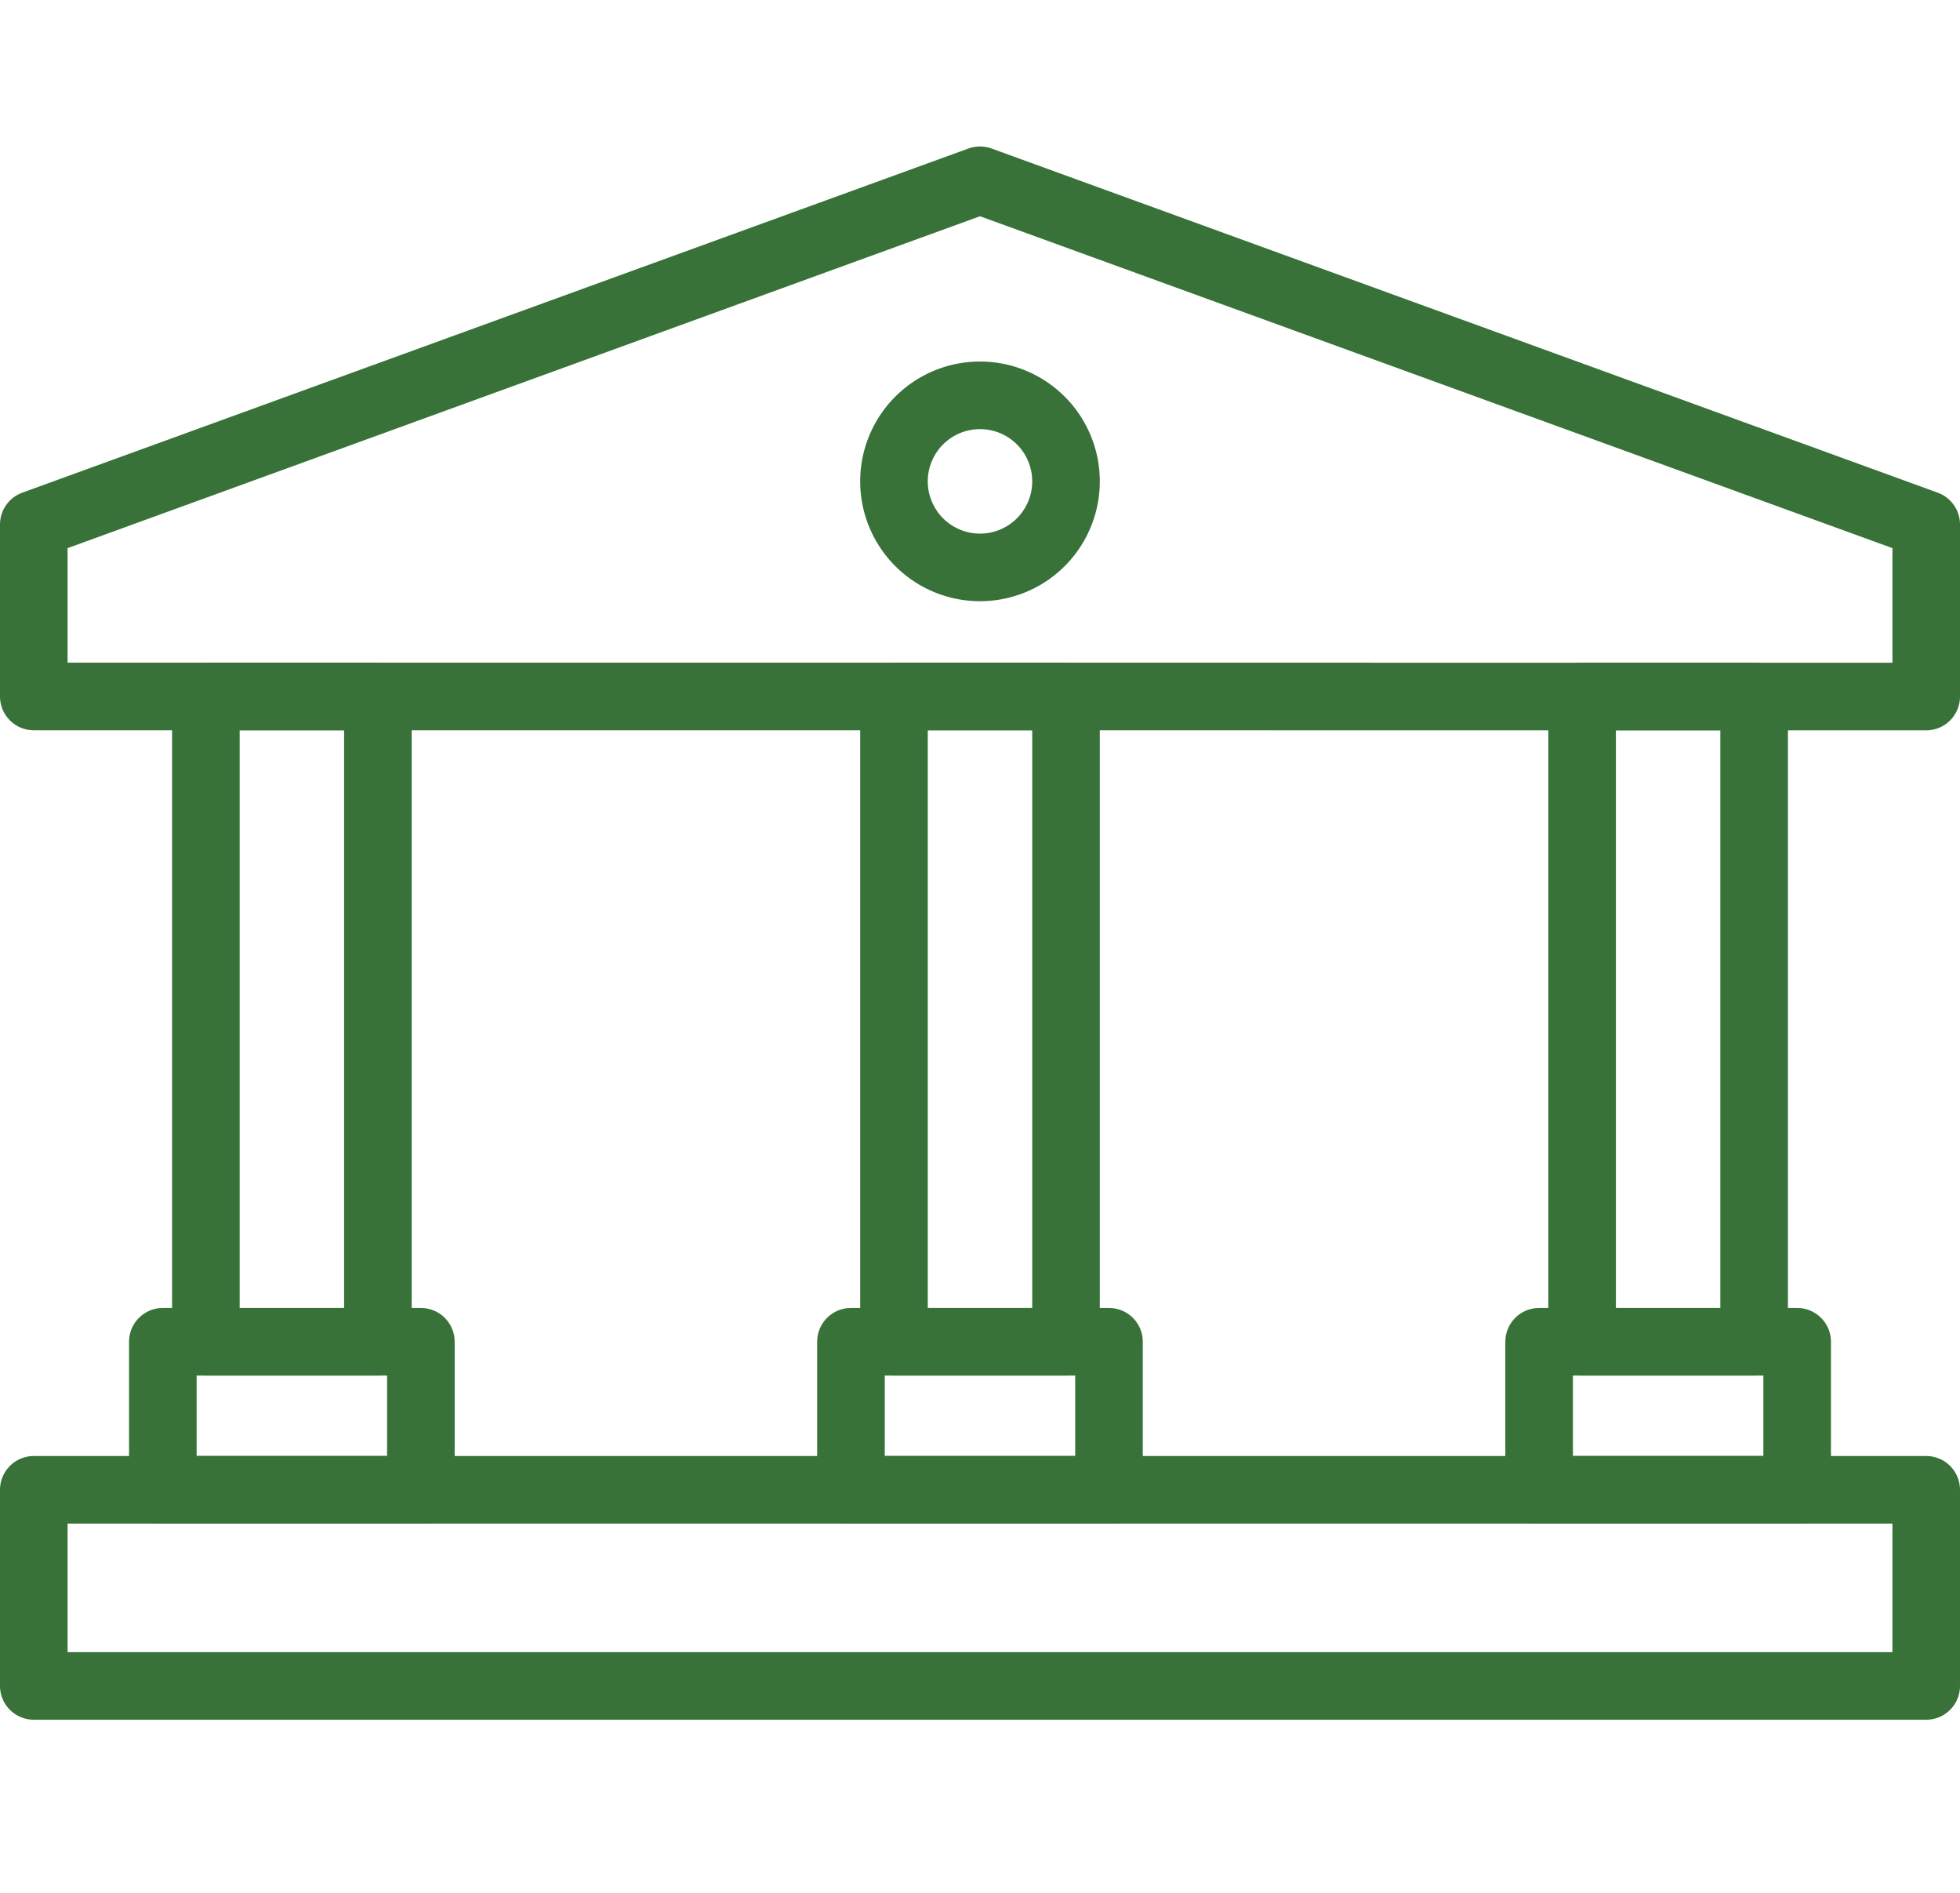 <?xml version="1.0" encoding="UTF-8"?> <svg xmlns="http://www.w3.org/2000/svg" width="43.5" height="42" viewBox="0 0 43.5 42"><g id="Raggruppa_515" data-name="Raggruppa 515" transform="translate(0.75)"><rect id="Rettangolo_598" data-name="Rettangolo 598" width="42" height="42" fill="none"></rect><g id="Icon" transform="translate(0 4)"><rect id="Rettangolo_602" data-name="Rettangolo 602" width="42" height="4.352" transform="translate(0 29.057)" fill="none" stroke="#387239" stroke-linecap="round" stroke-linejoin="round" stroke-width="1.5"></rect><path id="Tracciato_1081" data-name="Tracciato 1081" d="M1,12.454V8.637L22,1,43,8.637v3.818Z" transform="translate(-1 -1)" fill="none" stroke="#387239" stroke-linecap="round" stroke-linejoin="round" stroke-width="1.5"></path><rect id="Rettangolo_604" data-name="Rettangolo 604" width="3.818" height="14.318" transform="translate(3.819 11.454)" fill="none" stroke="#387239" stroke-linecap="round" stroke-linejoin="round" stroke-width="1.5"></rect><rect id="Rettangolo_605" data-name="Rettangolo 605" width="5.727" height="3.284" transform="translate(2.864 25.772)" fill="none" stroke="#387239" stroke-linecap="round" stroke-linejoin="round" stroke-width="1.5"></rect><rect id="Rettangolo_606" data-name="Rettangolo 606" width="3.818" height="14.318" transform="translate(34.363 11.454)" fill="none" stroke="#387239" stroke-linecap="round" stroke-linejoin="round" stroke-width="1.5"></rect><rect id="Rettangolo_607" data-name="Rettangolo 607" width="5.727" height="3.284" transform="translate(33.409 25.772)" fill="none" stroke="#387239" stroke-linecap="round" stroke-linejoin="round" stroke-width="1.5"></rect><rect id="Rettangolo_608" data-name="Rettangolo 608" width="3.818" height="14.318" transform="translate(19.091 11.454)" fill="none" stroke="#387239" stroke-linecap="round" stroke-linejoin="round" stroke-width="1.5"></rect><rect id="Rettangolo_609" data-name="Rettangolo 609" width="5.727" height="3.284" transform="translate(18.136 25.772)" fill="none" stroke="#387239" stroke-linecap="round" stroke-linejoin="round" stroke-width="1.5"></rect><path id="Tracciato_1082" data-name="Tracciato 1082" d="M31.485,9.575a1.909,1.909,0,1,1-1.909-1.909A1.909,1.909,0,0,1,31.485,9.575Z" transform="translate(-8.576 -2.894)" fill="none" stroke="#387239" stroke-linecap="round" stroke-linejoin="round" stroke-width="1.5"></path></g></g></svg> 